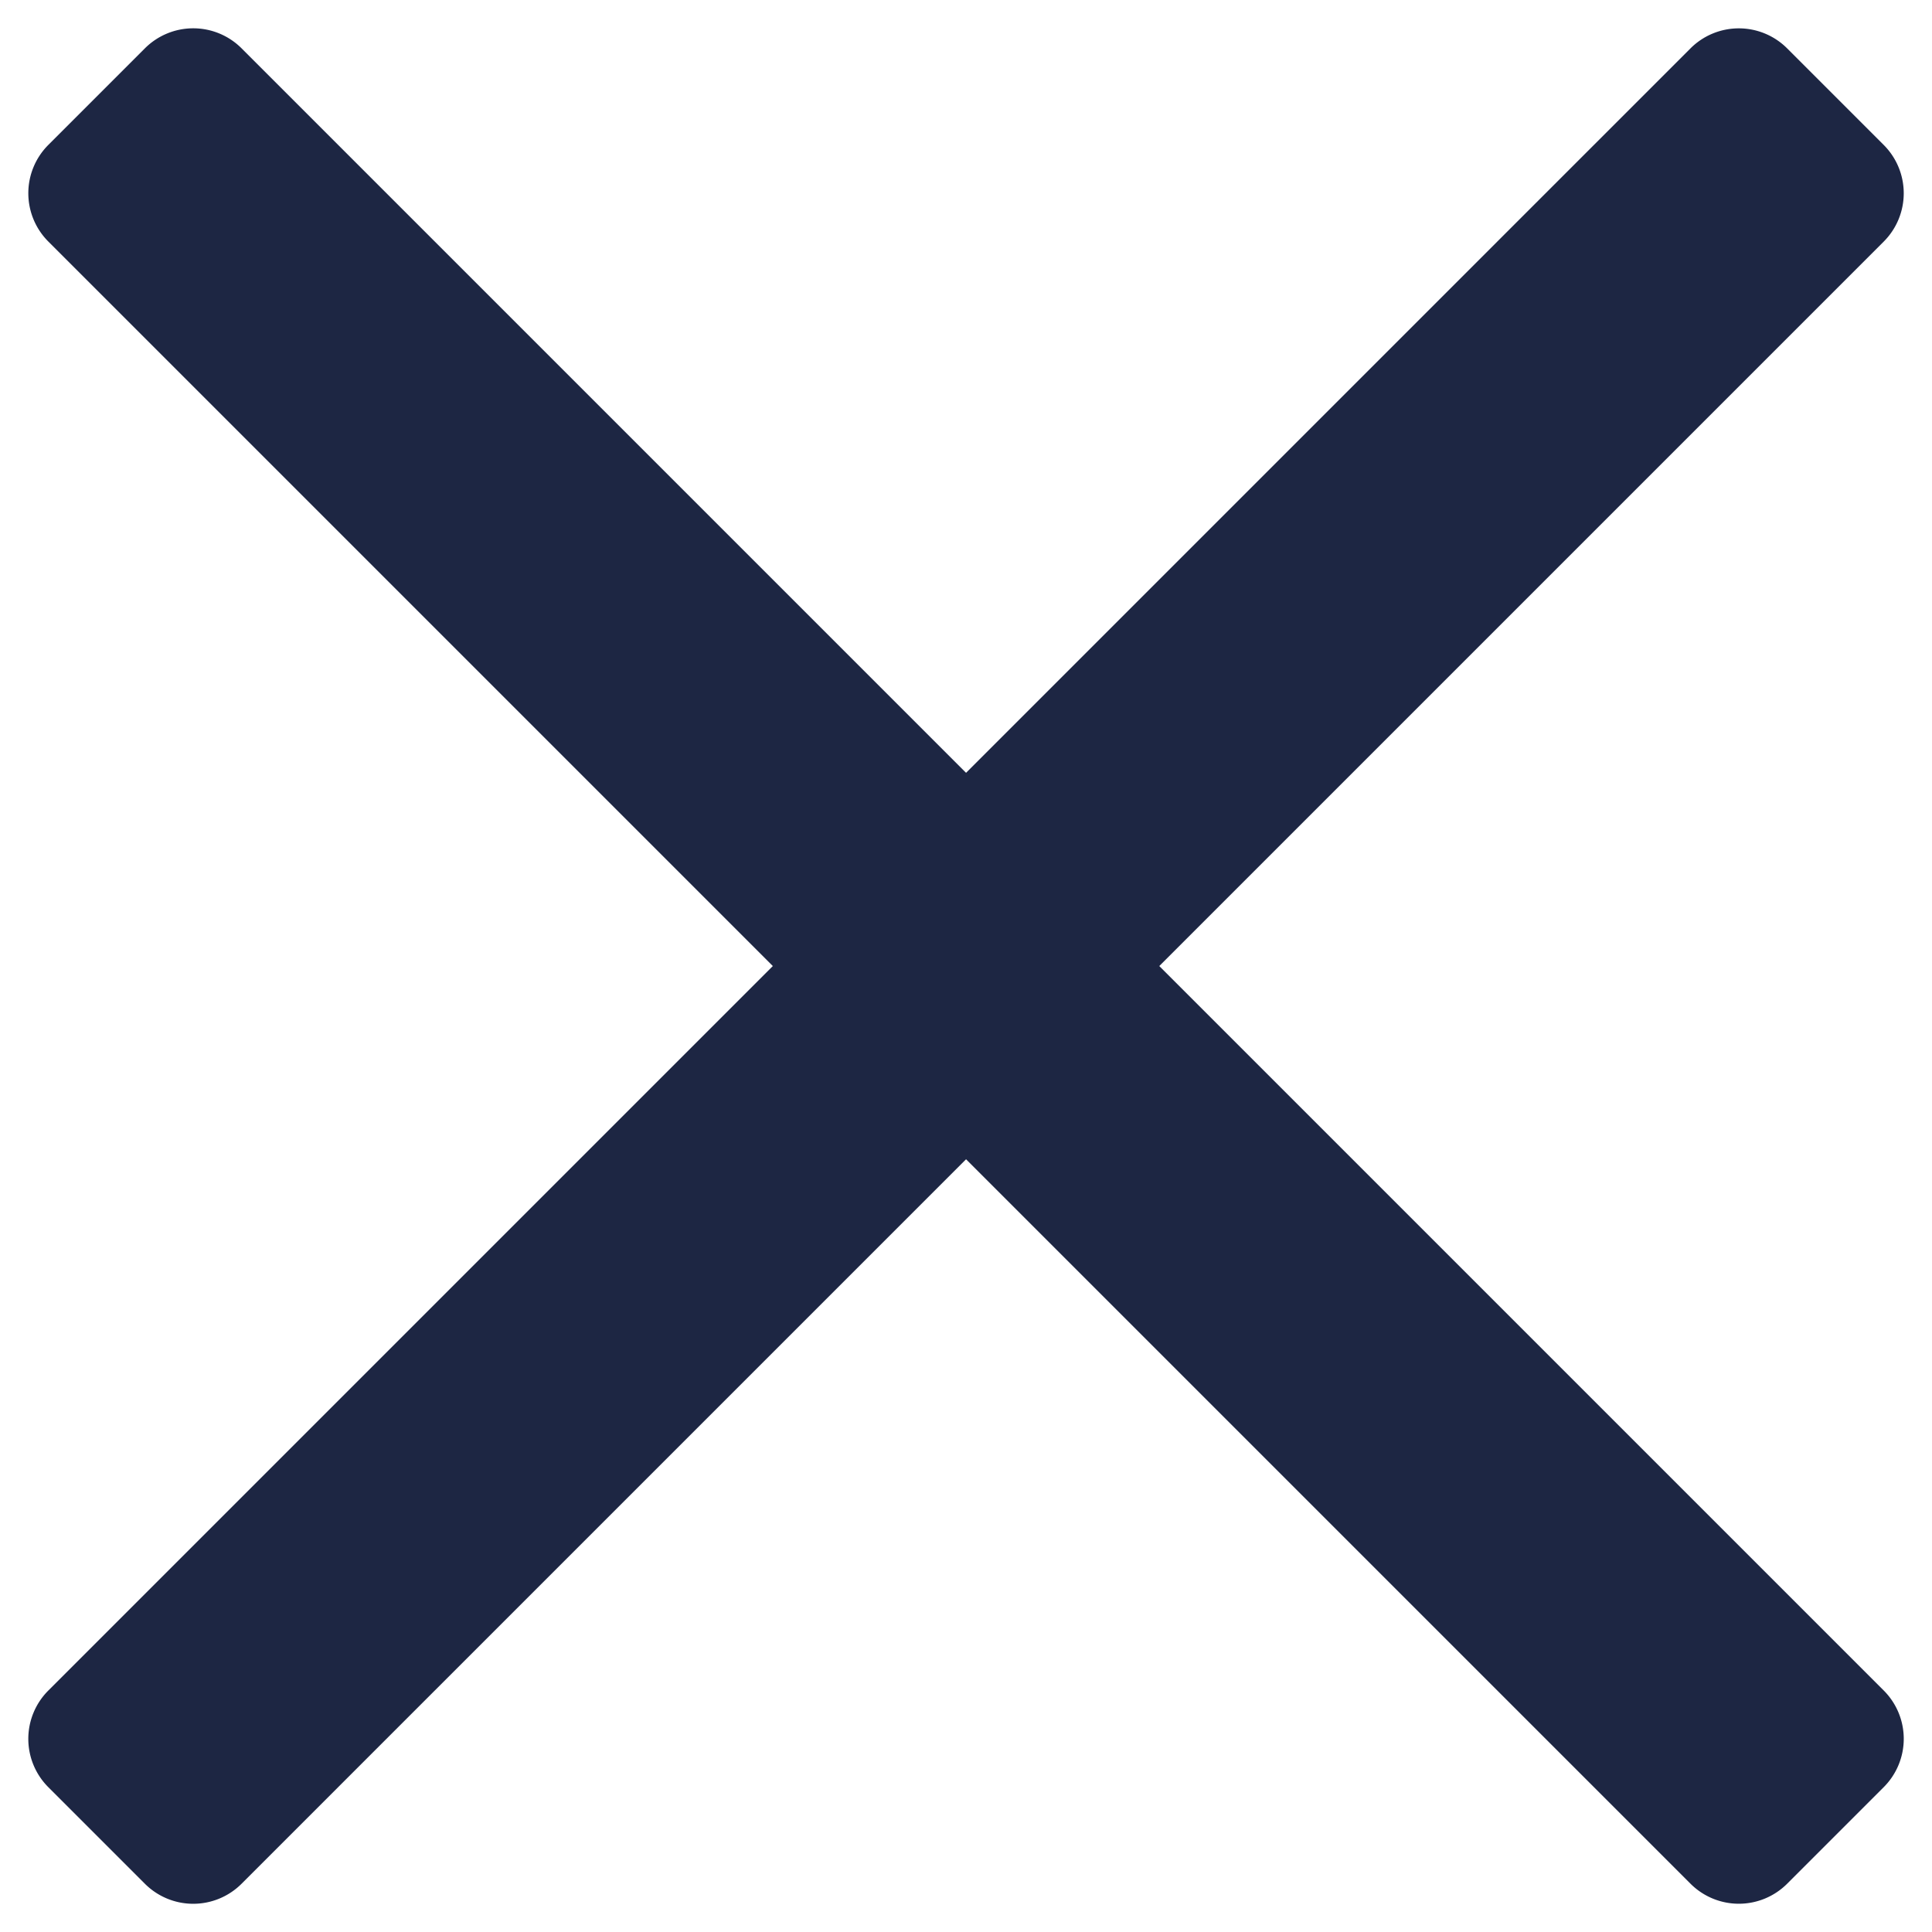 <svg xmlns="http://www.w3.org/2000/svg" width="18.856" height="18.856" viewBox="0 0 18.856 18.856"><g transform="translate(-0.572 -0.905)"><path d="M23.333,2.667H.667A.667.667,0,0,1,0,2V.667A.667.667,0,0,1,.667,0H23.333A.667.667,0,0,1,24,.667V2A.667.667,0,0,1,23.333,2.667Z" transform="translate(0.572 17.876) rotate(-45)" fill="#1d2643"/><path d="M24,2V.667A.667.667,0,0,0,23.333,0H.667A.667.667,0,0,0,0,.667V2a.667.667,0,0,0,.667.667H23.333A.667.667,0,0,0,24,2Z" transform="translate(2.458 0.905) rotate(45)" fill="#1d2643"/></g></svg>